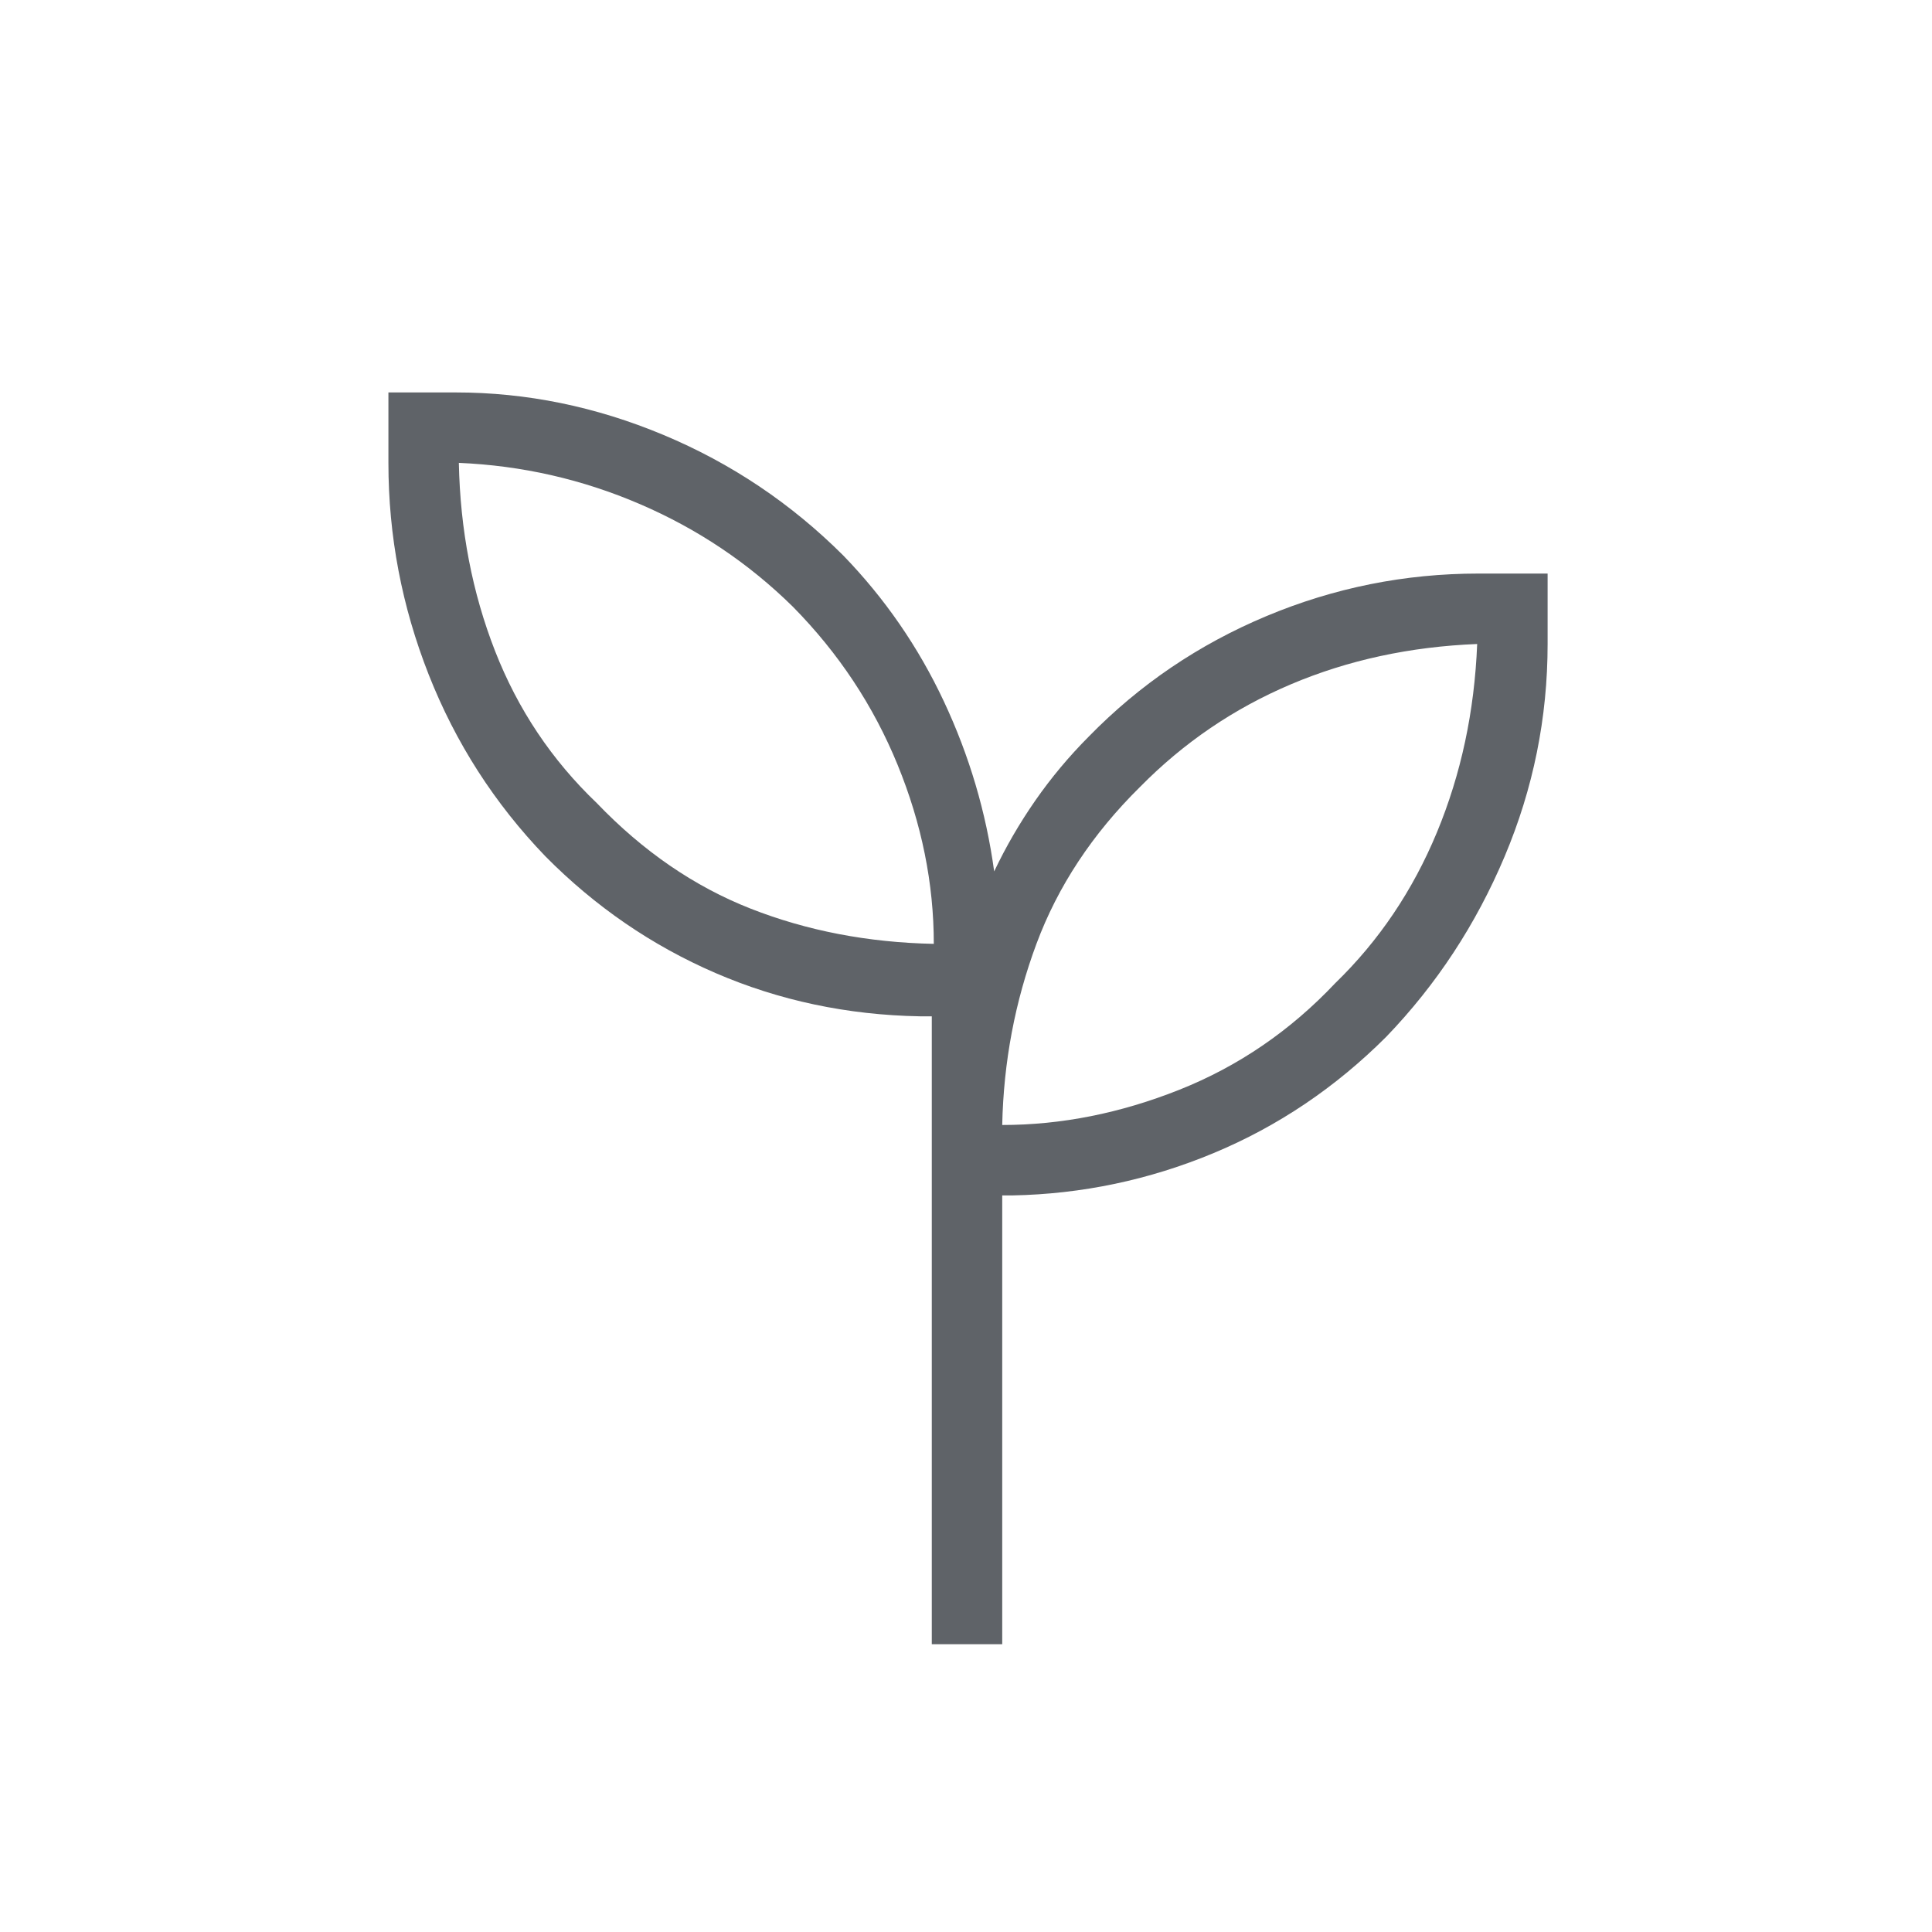 <svg xmlns="http://www.w3.org/2000/svg" height="48px" viewBox="0 -960 960 960" width="48px" fill="#5f6368"><path d="M463-143v-312h-6q-54-1-101.45-21.5t-84.55-58q-37.94-39.43-57.97-90.27Q193-675.6 193-730v-35h33.44q52.75 0 103.22 21.11T419-684q31 32 50 72.5t25 84.5q8.71-18.35 20.46-35.25T541-594q37.8-38.73 88.3-59.87Q679.8-675 734.67-675H769v35q0 54.94-21.36 105.58-21.36 50.65-58.76 89.53Q651-407 602.94-387q-48.06 20-99.94 21h-5v223h-35Zm1-348q0-45-18-89t-52-78.5q-33-32.5-76-51T228-730q1 50 18 93.5t50.5 75.5q34.5 36 76.5 52.5t91 17.5Zm34 90q44 0 88-17.5t77.5-53Q696-503 714-546.41T734-640q-50 2-92.5 20t-75 51Q531-534 515-491t-17 90Zm0 0Zm-34-90Z"/></svg>